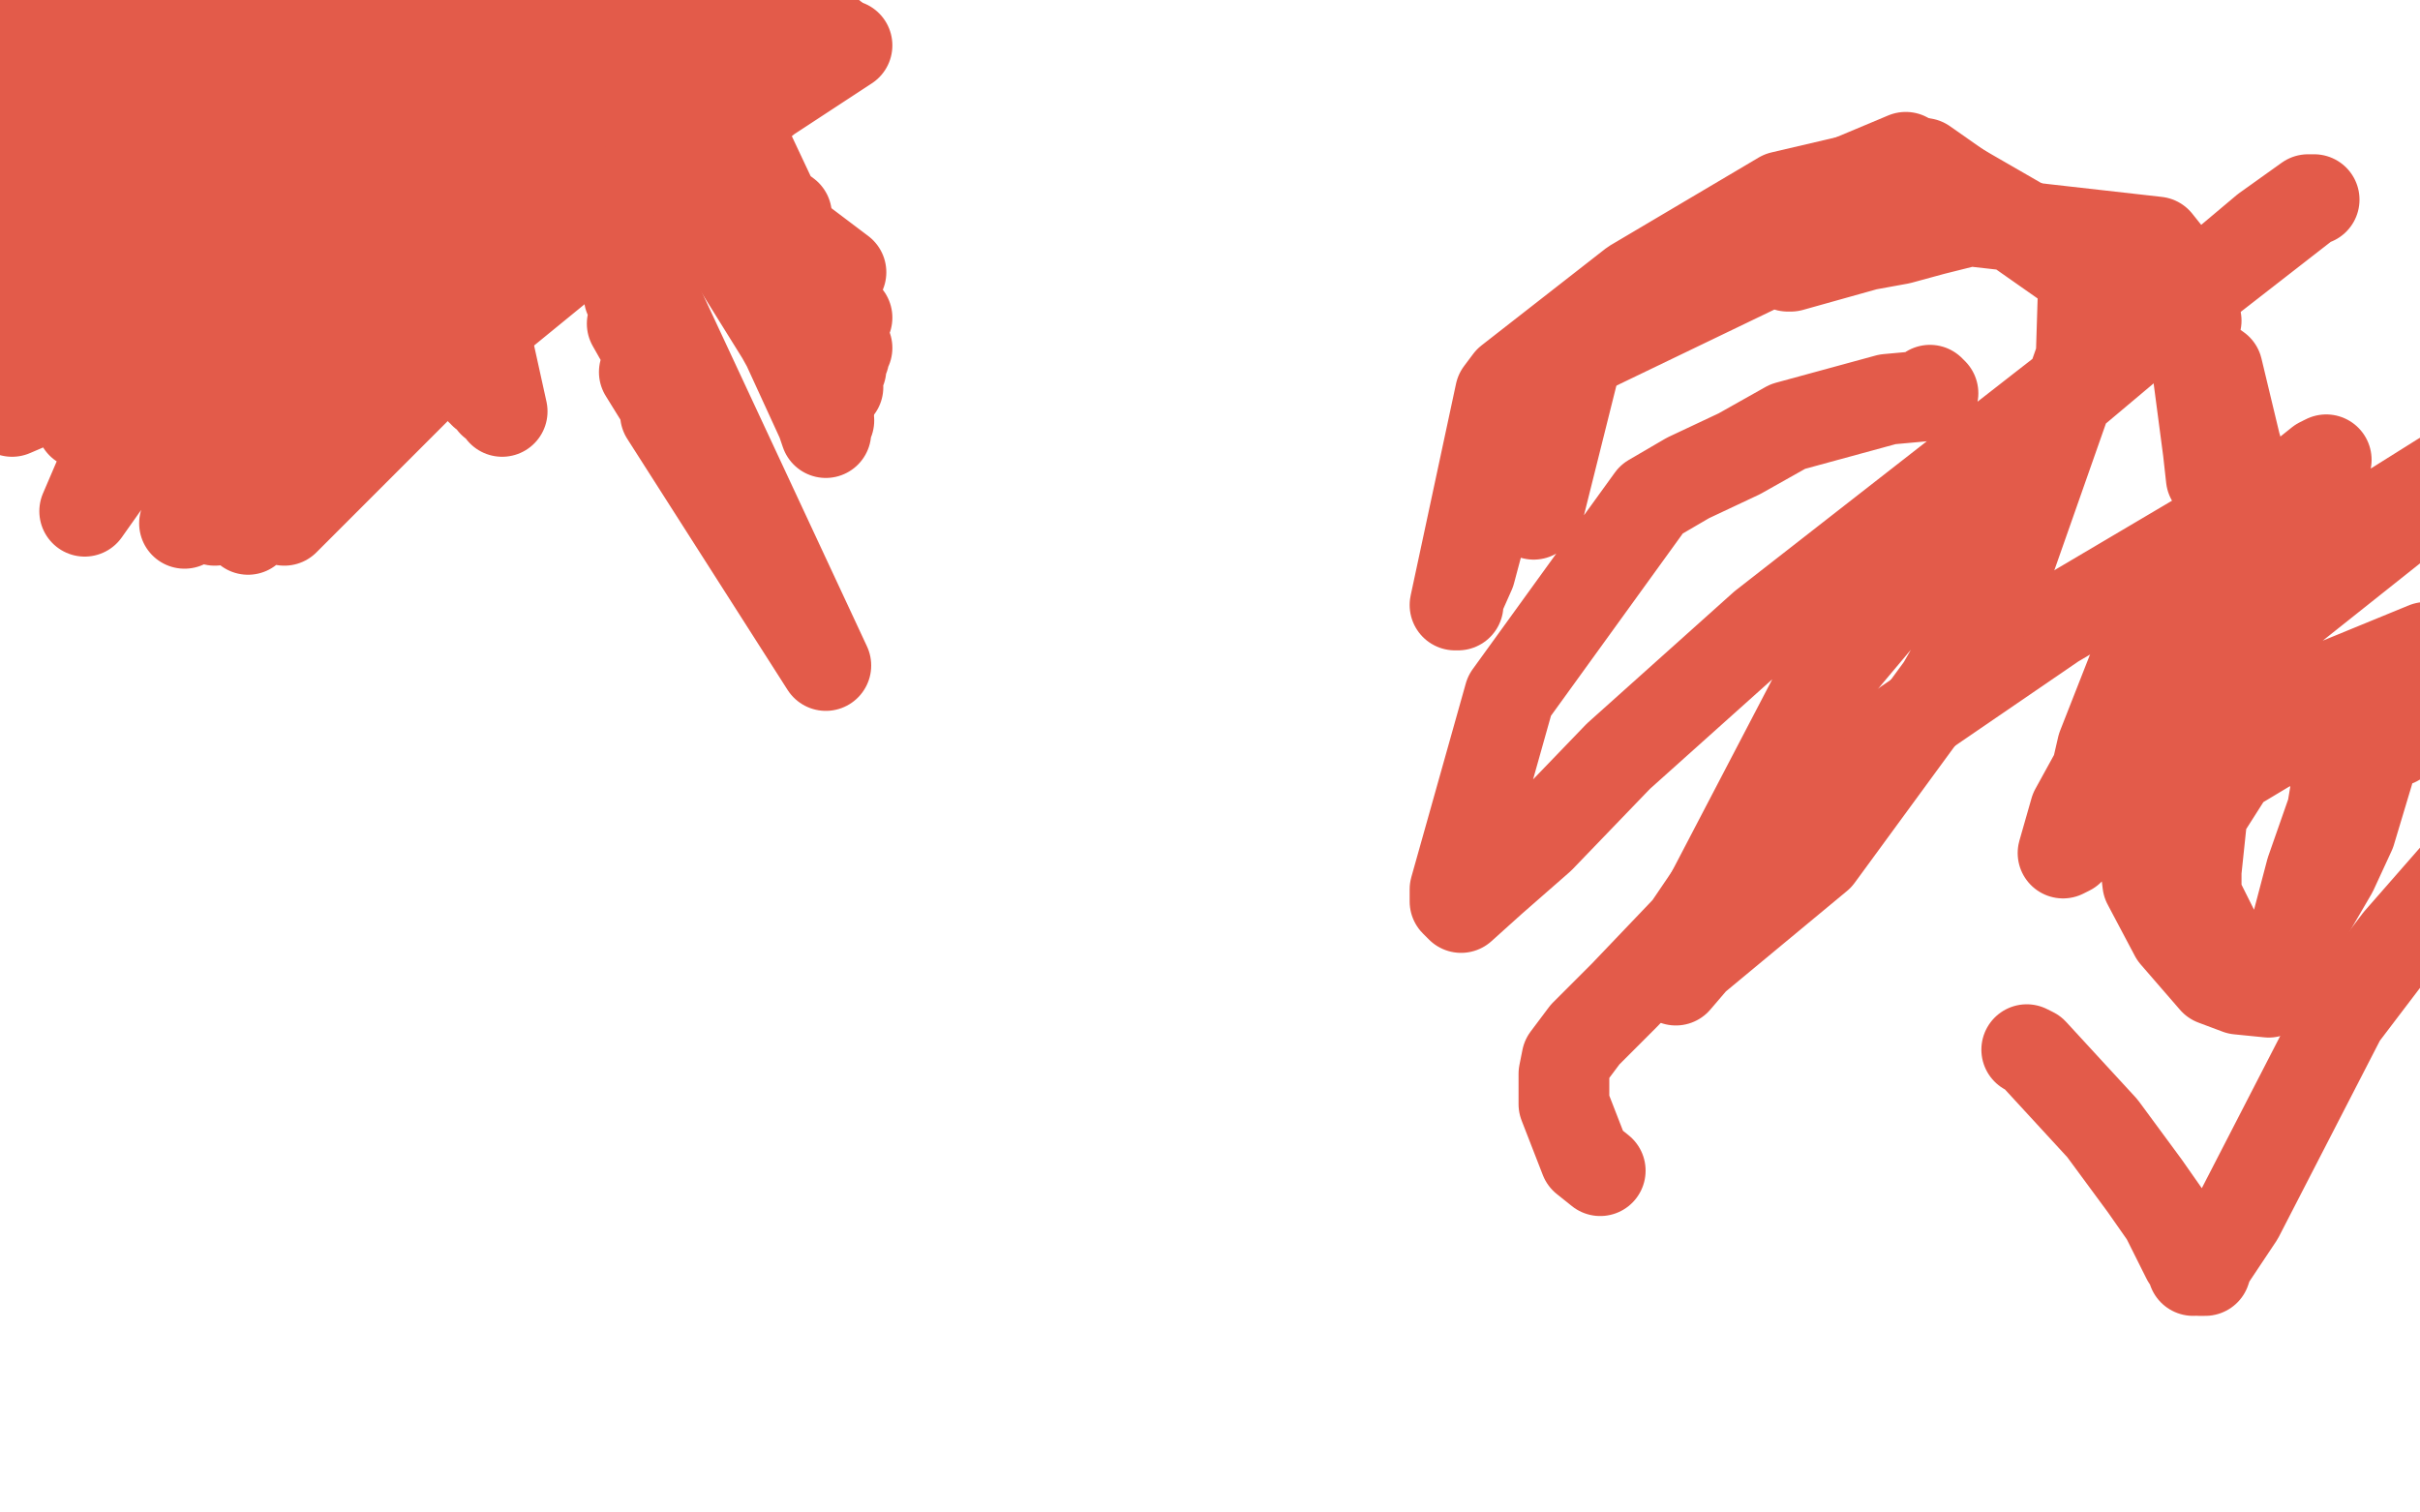 <?xml version="1.0" standalone="no"?>
<!DOCTYPE svg PUBLIC "-//W3C//DTD SVG 1.1//EN"
"http://www.w3.org/Graphics/SVG/1.1/DTD/svg11.dtd">

<svg width="800" height="500" version="1.1" xmlns="http://www.w3.org/2000/svg" xmlns:xlink="http://www.w3.org/1999/xlink" style="stroke-antialiasing: false"><desc>This SVG has been created on https://colorillo.com/</desc><rect x='0' y='0' width='800' height='500' style='fill: rgb(255,255,255); stroke-width:0' /><polyline points="731,158 730,149 730,149 725,111 725,111 726,106 726,106 721,90 713,80 651,73 639,76 628,79 617,81 592,88 591,88 590,87 589,87 588,86 588,85 507,124 501,144 497,159 490,174 486,189 482,198 482,200 481,200 496,130 499,126 540,94 589,65 636,54 733,122 739,147 745,167 679,206 584,271 577,279 558,307 537,329 535,331 524,342 518,350 517,355 517,365 524,383 529,387" style="fill: none; stroke: #e35b4a; stroke-width: 30; stroke-linejoin: round; stroke-linecap: round; stroke-antialiasing: false; stroke-antialias: 0; opacity: 1.0"/>
<polyline points="221,137 220,137 220,137 273,220 273,220 213,123 213,123 273,220 273,220 209,107 209,107 273,220 273,220 208,98 208,98 273,220 208,96 273,220 211,87 273,220" style="fill: none; stroke: #e35b4a; stroke-width: 30; stroke-linejoin: round; stroke-linecap: round; stroke-antialiasing: false; stroke-antialias: 0; opacity: 1.0"/>
<polyline points="260,71 256,68 256,68 248,51 248,51 241,35 241,35 238,29 238,29 231,17 231,17 228,12 222,0 218,-14 216,-18 215,-19 215,-20 215,-21" style="fill: none; stroke: #e35b4a; stroke-width: 30; stroke-linejoin: round; stroke-linecap: round; stroke-antialiasing: false; stroke-antialias: 0; opacity: 1.0"/>
<polyline points="52,81 52,80 52,80 56,73 56,73 62,51 62,51 67,39 67,39 69,32 69,32 71,24 75,11 86,-9 92,-16 96,-18 102,-21 103,-20 103,-12 91,13 80,28 53,63 41,80 27,101 31,100 64,83 109,48 133,28 182,-10 152,5 117,27 81,54 36,94 31,99 68,73 122,37 178,6 220,-14 206,-2 157,27 102,63 83,26 51,46 30,49 66,9 86,-22 67,-18 40,0 2,34 -11,46 -19,53 -16,50 23,5 49,-22 53,-27 54,-29 43,-18 28,0 15,14 2,29 -7,40 -10,43 -10,44 -8,40 18,-4 22,-19 16,-16 7,-5 -2,8 -9,49 -2,65 15,70 24,70 40,60 46,42 37,31 31,27 21,24 14,29 9,61 11,67 16,71 29,75 42,70 51,43 51,28 44,31 34,40 5,99 0,135 4,136 11,133 44,83 56,51 53,44 37,59 30,74 17,108 12,133 23,112 30,93 42,60 45,55 46,54 43,71 33,113 27,140 28,140 47,121 101,52 133,10 124,14 91,50 52,113 31,162 28,169 69,111 150,35 168,22 181,14 187,9 170,24 95,95 58,145 55,153 66,142 173,53 227,18 226,19 207,32 157,76 118,116 105,133 107,132 133,111 158,91 185,71 235,36 265,20 266,22 254,32 228,53 167,101 117,145 98,165 94,172 102,164 147,119 229,52 251,34 280,15 280,15 264,24 207,63 134,124 87,171 82,175 136,119 211,58 219,49 224,44 211,46 157,83 126,107 97,131 64,169 61,173 124,112 134,103 144,93 136,98 82,160 71,172" style="fill: none; stroke: #e35b4a; stroke-width: 30; stroke-linejoin: round; stroke-linecap: round; stroke-antialiasing: false; stroke-antialias: 0; opacity: 1.0"/>
<polyline points="161,98 161,98 161,98 160,97 160,97 151,97 151,97 144,98 144,98 143,98 143,98 138,99 137,100 134,104 132,106 130,108 128,110 125,113 123,115 119,118 117,119 117,120" style="fill: none; stroke: #e35b4a; stroke-width: 30; stroke-linejoin: round; stroke-linecap: round; stroke-antialiasing: false; stroke-antialias: 0; opacity: 1.0"/>
<polyline points="97,18 98,17 98,17 101,6 101,6 103,-7 103,-7 105,-13 105,-13 106,-15 106,-15 112,-17 122,-16" style="fill: none; stroke: #e35b4a; stroke-width: 30; stroke-linejoin: round; stroke-linecap: round; stroke-antialiasing: false; stroke-antialias: 0; opacity: 1.0"/>
<polyline points="104,19 104,18 104,18 110,4 110,4 113,-2 113,-2" style="fill: none; stroke: #e35b4a; stroke-width: 30; stroke-linejoin: round; stroke-linecap: round; stroke-antialiasing: false; stroke-antialias: 0; opacity: 1.0"/>
<polyline points="155,29 155,28 155,28 162,92 162,92 146,21 146,21 160,108 160,108 136,16 136,16 159,116 159,116 133,13 133,13 159,120 159,120 133,11 133,11 159,123 159,123 133,11 133,11 159,126 159,126 132,10 132,10 159,127 131,8 159,128 128,2 159,129 127,-1 159,129 126,-5 160,129 126,-7 160,129 126,-12 160,129 126,-16 160,130 124,-42 163,133 125,-50 166,136 125,-50 166,136" style="fill: none; stroke: #e35b4a; stroke-width: 30; stroke-linejoin: round; stroke-linecap: round; stroke-antialiasing: false; stroke-antialias: 0; opacity: 1.0"/>
<polyline points="229,54 229,54 229,54 278,90 278,90 229,53 229,53 280,105 280,105 225,50 225,50 280,115 280,115 212,39 212,39 279,118 279,118 205,31 205,31 278,120 205,29 278,122 203,25 277,128 202,20 274,134 200,17 274,136 199,4 274,139 200,-17 273,142 205,-50 273,142 207,-50 273,143 211,-50 273,143 213,-50 273,143 215,-50 273,143" style="fill: none; stroke: #e35b4a; stroke-width: 30; stroke-linejoin: round; stroke-linecap: round; stroke-antialiasing: false; stroke-antialias: 0; opacity: 1.0"/>
<polyline points="223,9 224,7 224,7 225,7 225,7" style="fill: none; stroke: #e35b4a; stroke-width: 30; stroke-linejoin: round; stroke-linecap: round; stroke-antialiasing: false; stroke-antialias: 0; opacity: 1.0"/>
<polyline points="98,-23 98,-23 98,-23 201,-1 201,-1 98,-23 98,-23 196,-5 196,-5 98,-23 98,-23 190,-10 190,-10 98,-23 98,-23 187,-13 187,-13 98,-23 98,-23 183,-14 98,-23 180,-15 98,-23 181,-16 98,-23 180,-16 98,-23 180,-16 98,-23 178,-17 98,-23 178,-17 109,-20 177,-17 111,-19 177,-18 111,-19 177,-19 111,-19 174,-19 112,-19 173,-19 112,-19 172,-19 112,-19 170,-19 112,-19 168,-19 112,-19 164,-20 112,-19 160,-21 112,-19 158,-21 112,-19 157,-21 112,-19 157,-21" style="fill: none; stroke: #e35b4a; stroke-width: 30; stroke-linejoin: round; stroke-linecap: round; stroke-antialiasing: false; stroke-antialias: 0; opacity: 1.0"/>
<circle cx="70.5" cy="-20.5" r="15" style="fill: #e35b4a; stroke-antialiasing: false; stroke-antialias: 0; opacity: 1.0"/>
<polyline points="275,12 275,12 275,12 136,-28 136,-28 270,7 270,7 136,-28 136,-28 266,7 266,7 136,-28 136,-28 264,6 264,6 136,-28 136,-28 261,5 261,5 136,-28 136,-28 257,4 257,4 136,-28 248,2 136,-28 243,0 136,-28 231,-5 139,-26 221,-9 150,-24 218,-9 149,-24 213,-12 149,-24 210,-13 149,-24 206,-14 150,-24 204,-14 152,-24 204,-14 152,-24 199,-16 155,-25 196,-17 157,-25 194,-17 157,-25 193,-17 158,-24 193,-17 158,-24" style="fill: none; stroke: #e35b4a; stroke-width: 30; stroke-linejoin: round; stroke-linecap: round; stroke-antialiasing: false; stroke-antialias: 0; opacity: 1.0"/>
<polyline points="507,170 509,167 509,167 515,143 515,143 522,115 522,115 536,102 536,102 599,65 630,52 689,86 688,118 662,192 642,227 601,283 560,317 554,324 553,323 554,318 601,228 680,134 749,76 763,66 765,66 764,66 674,136 583,207 535,250 509,277 493,291 483,300 481,298 481,294 499,230 546,165 558,158 575,150 591,141 613,135 624,132 635,131 638,129 639,130" style="fill: none; stroke: #e35b4a; stroke-width: 30; stroke-linejoin: round; stroke-linecap: round; stroke-antialiasing: false; stroke-antialias: 0; opacity: 1.0"/>
<polyline points="670,347 672,348 672,348 695,373 695,373 709,392 709,392 716,402 716,402 723,416 724,417 725,420 726,418 727,420 729,420 730,417 740,402 774,336 793,311 849,247" style="fill: none; stroke: #e35b4a; stroke-width: 30; stroke-linejoin: round; stroke-linecap: round; stroke-antialiasing: false; stroke-antialias: 0; opacity: 1.0"/>
<polyline points="792,245 802,239 802,239 822,232 822,232 834,230 834,230 839,225 839,225 840,225 836,225 814,226 794,228 784,227 766,227 746,231 730,238 725,241 717,247 711,255 707,267 710,292 719,309 732,324 740,327 750,328 754,321 759,307 764,288 771,268 773,256 769,246 750,241 742,247 728,269 726,288 726,296 734,312 748,321 753,317 764,300 771,288 777,275 783,255 782,246 777,241 775,240 751,246 731,258 726,263 722,268 721,271 720,271 718,272 721,268 739,226 755,184 769,152 769,152 767,153 747,169 729,186 706,219 695,247 692,260 690,268 687,275 685,278 684,281 682,282 686,268 697,248 713,228 731,211 748,195 807,158 822,149 836,142 837,141 836,142 824,148 746,210 723,241 720,248 719,251 718,252 718,252 718,252 745,240 763,230 802,214" style="fill: none; stroke: #e35b4a; stroke-width: 30; stroke-linejoin: round; stroke-linecap: round; stroke-antialiasing: false; stroke-antialias: 0; opacity: 1.0"/>
</svg>
